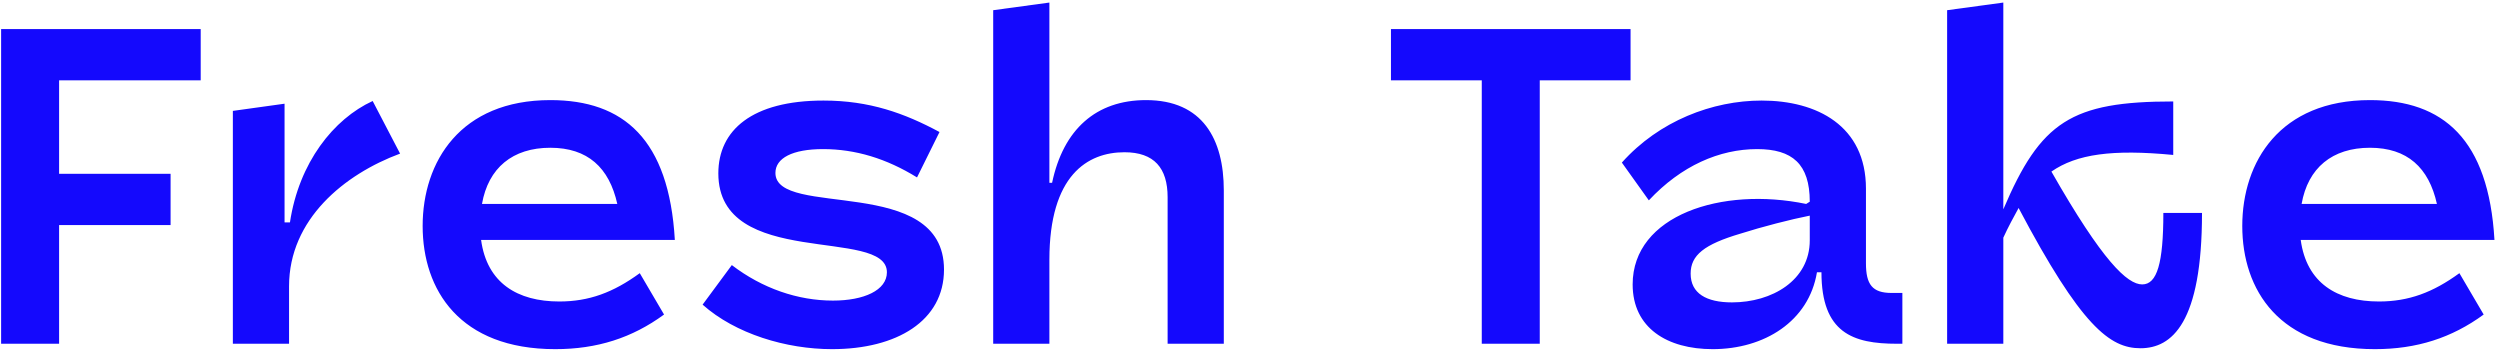 <svg width="320" height="45" viewBox="0 0 320 45" fill="none" xmlns="http://www.w3.org/2000/svg">
<path d="M0.143 44V3.722H25.69V10.282H7.565V22.25H21.835V28.809H7.565V44H0.143ZM29.806 44V14.194L36.423 13.274V28.464H37.114C38.265 20.811 42.695 15.23 47.701 12.929L51.211 19.661C44.076 22.308 36.999 28.061 36.999 36.635V44H29.806ZM71.073 44.691C58.818 44.691 54.099 37.095 54.099 28.925C54.099 20.697 58.933 12.813 70.441 12.813C79.82 12.813 85.631 17.82 86.379 30.708H61.579C62.327 36.232 66.24 38.591 71.591 38.591C75.389 38.591 78.496 37.441 81.891 34.966L84.998 40.26C80.913 43.252 76.425 44.691 71.073 44.691ZM61.694 26.105H79.014C77.978 21.445 75.216 18.913 70.441 18.913C65.607 18.913 62.5 21.502 61.694 26.105ZM106.504 44.691C100.635 44.691 94.133 42.734 89.933 38.994L93.673 33.931C97.586 36.923 102.131 38.476 106.619 38.476C110.59 38.476 113.524 37.153 113.524 34.851C113.524 28.982 91.947 34.563 91.947 22.192C91.947 16.669 96.262 12.871 105.411 12.871C111.28 12.871 115.768 14.482 120.256 16.899L117.379 22.71C113.467 20.294 109.496 19.085 105.354 19.085C101.441 19.085 99.254 20.236 99.254 22.135C99.254 28.004 120.832 22.25 120.832 34.506C120.832 41.066 114.79 44.691 106.504 44.691ZM127.129 44V1.306L134.322 0.327V23.401H134.667C136.105 16.554 140.306 12.813 146.693 12.813C153.943 12.813 156.647 17.82 156.647 24.379V44H149.455V25.242C149.455 21.502 147.728 19.488 143.931 19.488C139.212 19.488 134.322 22.423 134.322 33.24V44H127.129ZM189.666 44V10.282H178.043V3.722H208.712V10.282H197.089V44H189.666ZM219.221 44.691C213.41 44.691 208.979 41.986 208.979 36.405C208.979 27.544 220.372 23.861 231.19 26.105L231.65 25.817C231.65 20.984 229.406 19.085 224.918 19.085C220.084 19.085 215.194 21.214 211.051 25.645L207.598 20.811C212.374 15.46 219.221 12.871 225.493 12.871C232.57 12.871 238.842 16.093 238.842 24.149V33.7C238.842 36.405 239.648 37.498 242.122 37.498H243.503V44H242.813C237.174 44 233.146 42.619 233.146 34.851H232.57C231.535 41.123 225.838 44.691 219.221 44.691ZM221.695 38.706C226.817 38.706 231.65 35.887 231.65 30.766V27.601C229.291 28.061 225.493 29.04 222.789 29.903C218.128 31.284 216.402 32.665 216.402 35.024C216.402 37.556 218.416 38.706 221.695 38.706ZM249.232 44V1.306L256.425 0.327V26.796C261.2 15.575 265.113 12.986 278.175 12.986V19.833C270.407 19.085 265.804 19.718 262.581 21.962C269.141 33.47 272.306 36.405 274.204 36.405C276.103 36.405 276.909 33.7 276.909 27.256H281.857C281.857 41.353 278.002 44.575 273.974 44.575C270.062 44.575 266.379 41.756 258.381 26.623C257.748 27.774 257.058 29.04 256.425 30.421V44H249.232ZM303.985 44.691C291.729 44.691 287.011 37.095 287.011 28.925C287.011 20.697 291.844 12.813 303.352 12.813C312.731 12.813 318.543 17.82 319.291 30.708H294.491C295.239 36.232 299.152 38.591 304.503 38.591C308.301 38.591 311.408 37.441 314.803 34.966L317.91 40.26C313.824 43.252 309.336 44.691 303.985 44.691ZM294.606 26.105H311.926C310.89 21.445 308.128 18.913 303.352 18.913C298.519 18.913 295.412 21.502 294.606 26.105Z" fill="#1409FD"/>
</svg>
